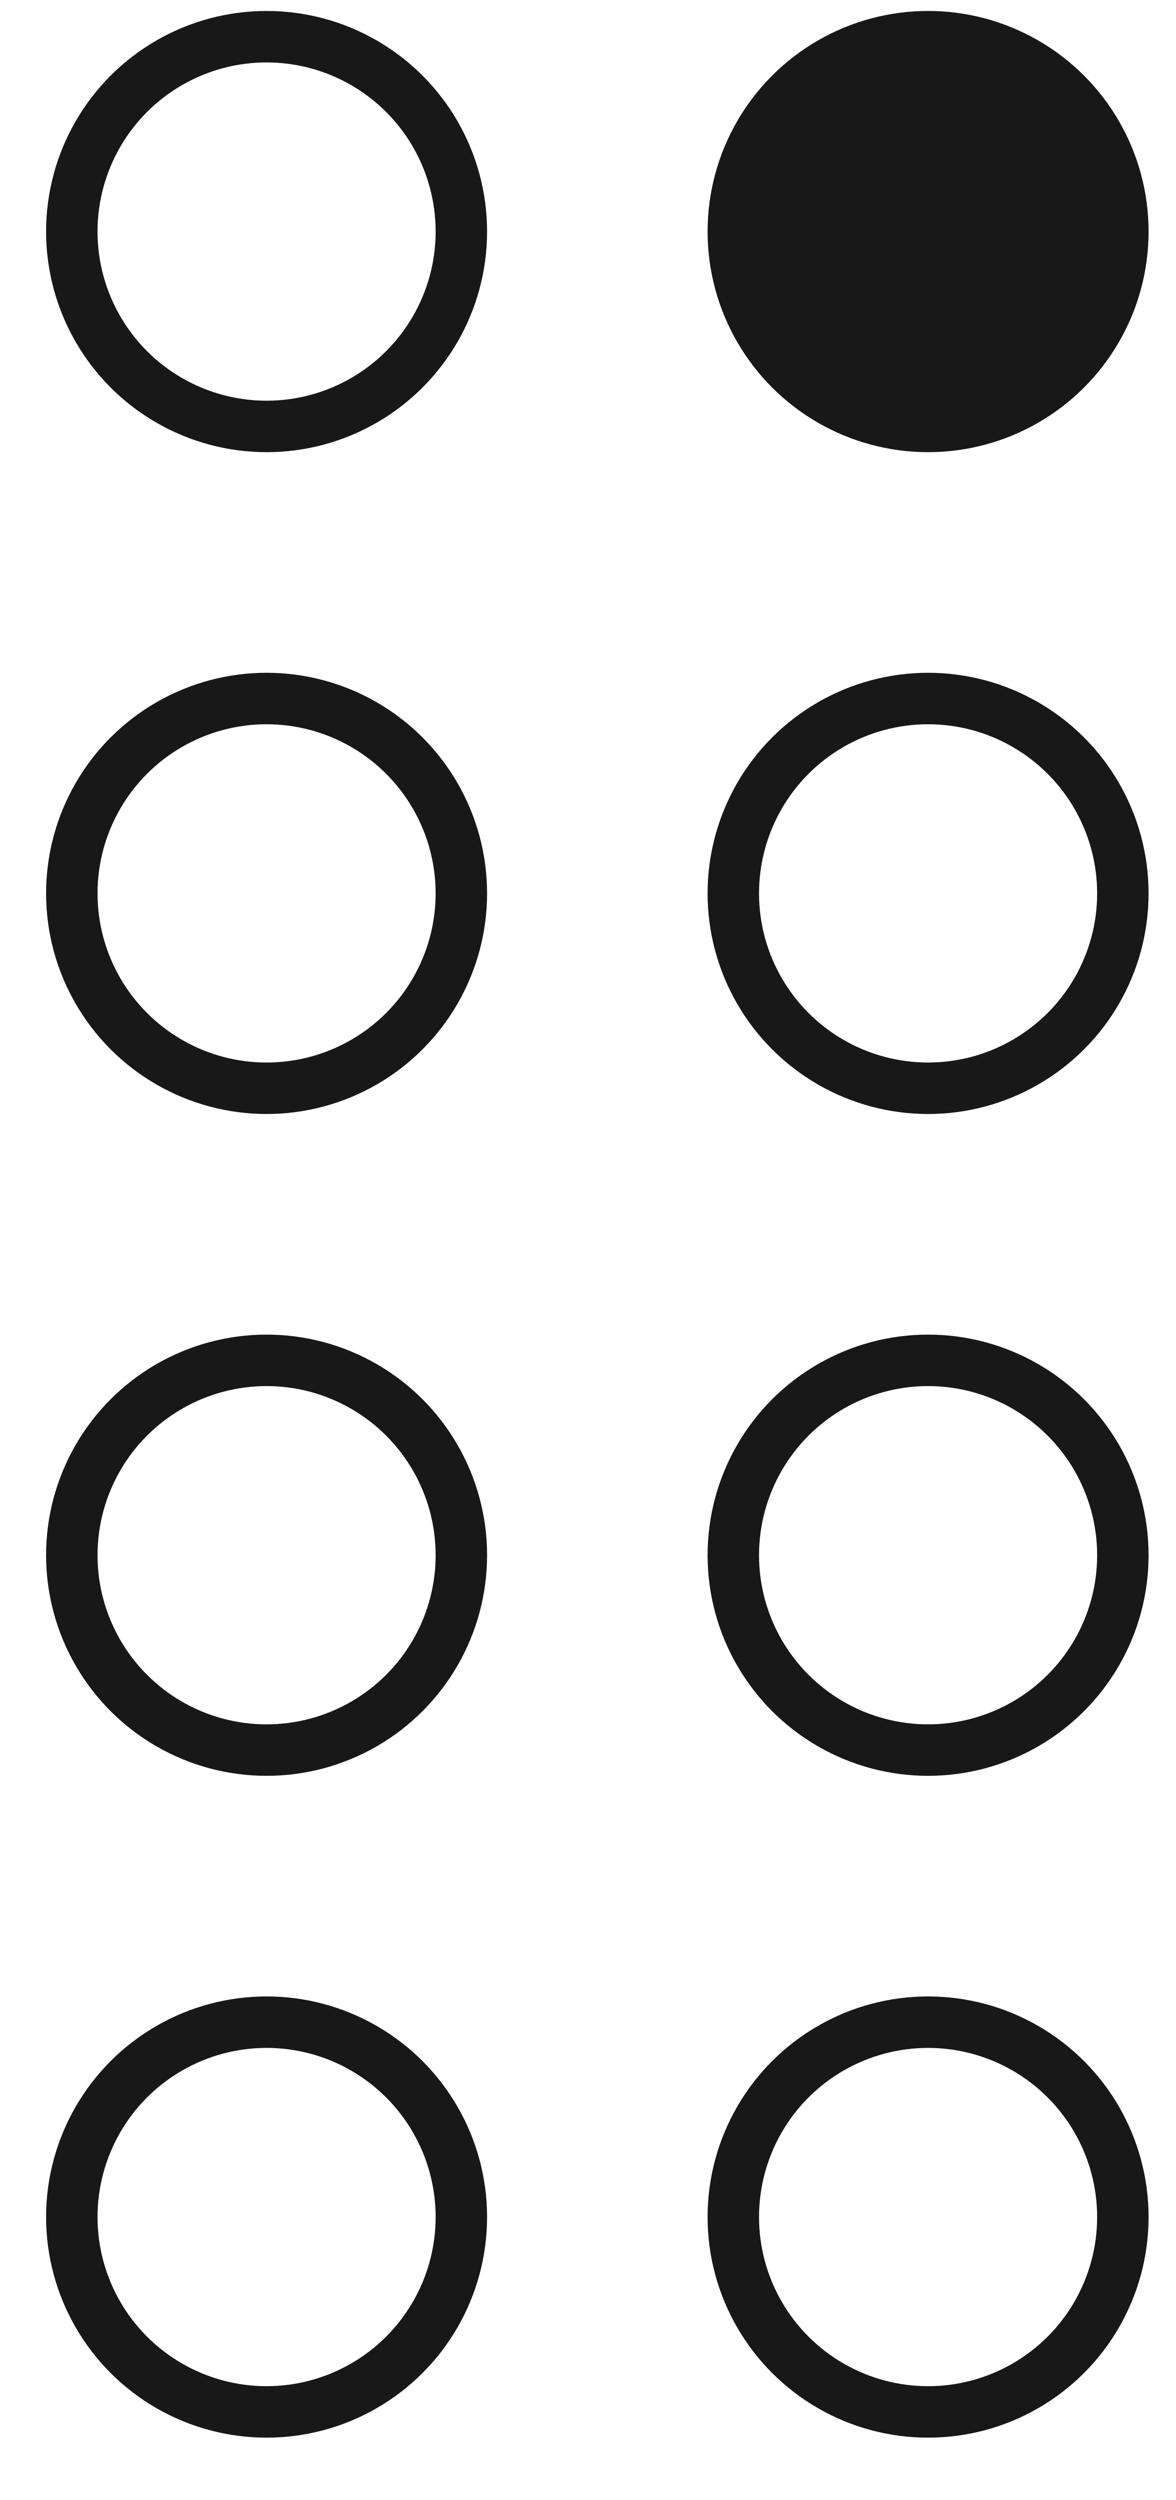 <?xml version="1.0" encoding="UTF-8"?> <svg xmlns="http://www.w3.org/2000/svg" width="16" height="34" viewBox="0 0 16 34" fill="none"><circle cx="3.627" cy="3.149" r="2.65" stroke="#181818" stroke-width="0.7"></circle><circle cx="12.627" cy="3.149" r="3" fill="#181818"></circle><circle cx="3.627" cy="12.149" r="2.65" stroke="#181818" stroke-width="0.7"></circle><circle cx="12.627" cy="12.149" r="2.65" stroke="#181818" stroke-width="0.7"></circle><circle cx="3.627" cy="21.149" r="2.65" stroke="#181818" stroke-width="0.7"></circle><circle cx="12.627" cy="21.149" r="2.65" stroke="#181818" stroke-width="0.7"></circle><circle cx="3.627" cy="30.149" r="2.65" stroke="#181818" stroke-width="0.7"></circle><circle cx="12.627" cy="30.149" r="2.65" stroke="#181818" stroke-width="0.7"></circle></svg> 